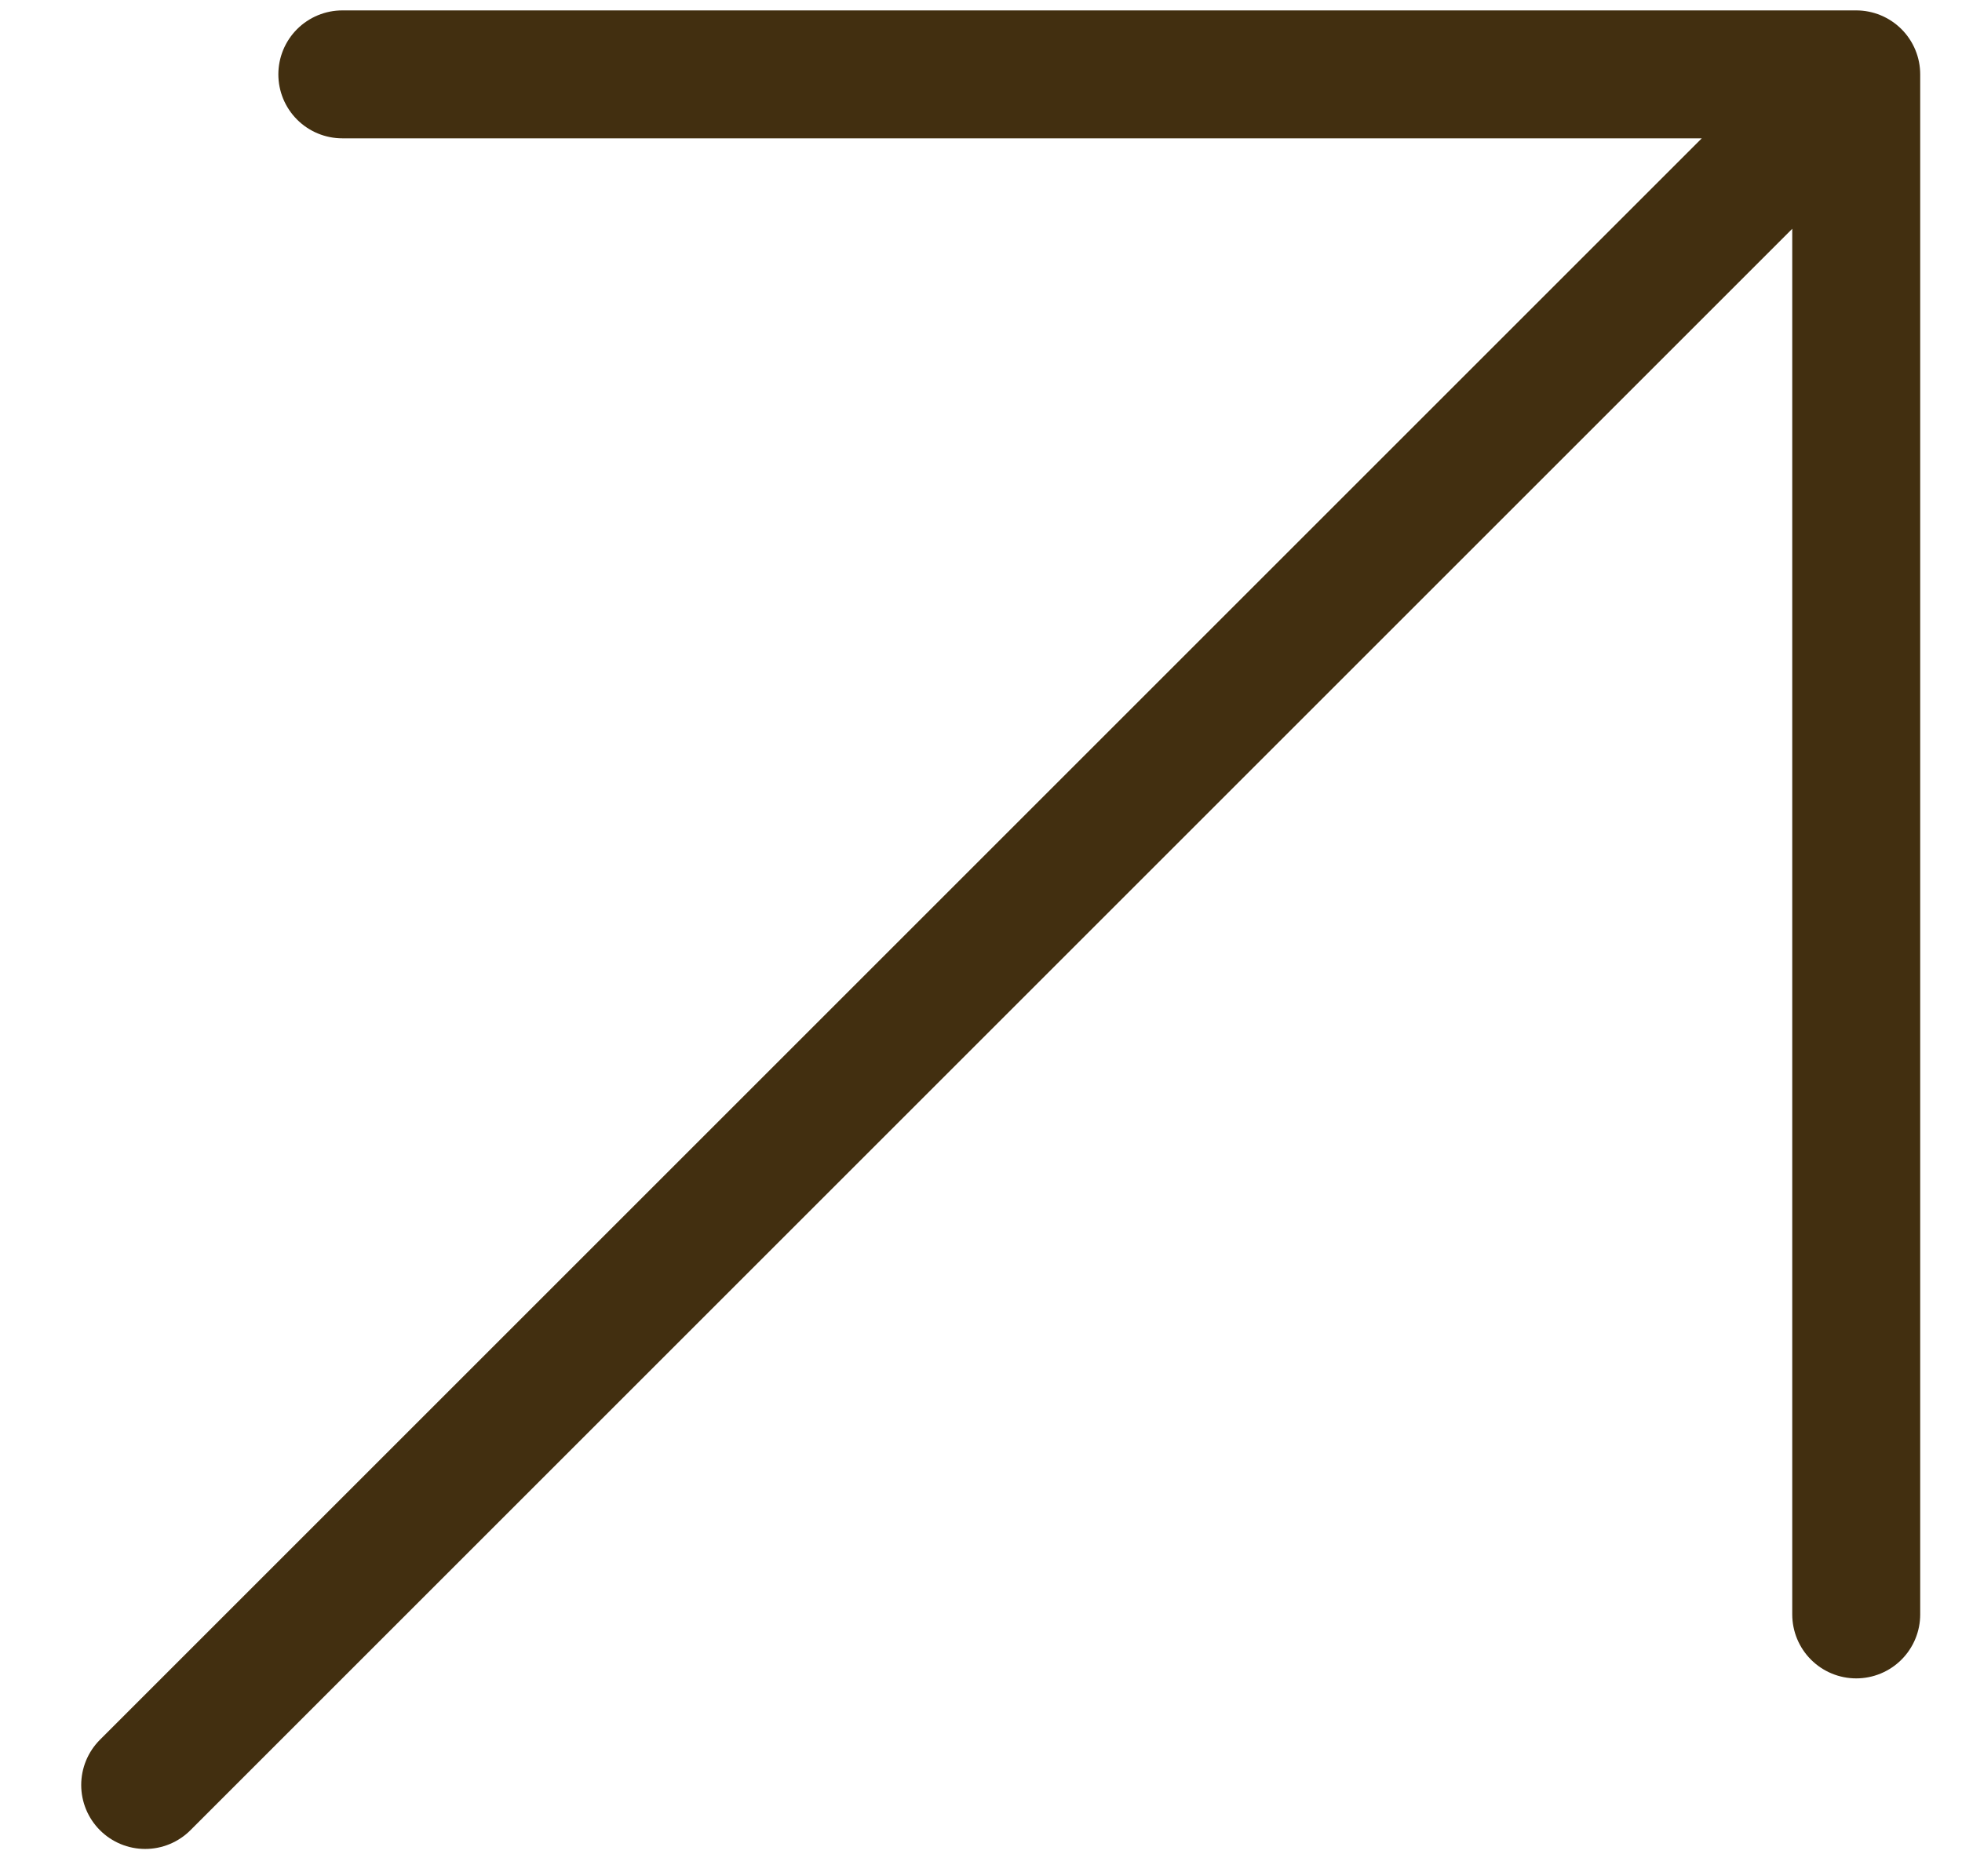 <svg width="23" height="22" viewBox="0 0 23 22" fill="none" xmlns="http://www.w3.org/2000/svg">
    <path d="M1.702 20.93L21.76 0.872M21.76 0.872V18.93M21.76 0.872H4.013" stroke="#422F10"
          stroke-width="1.5" stroke-linecap="round"/>
</svg>
